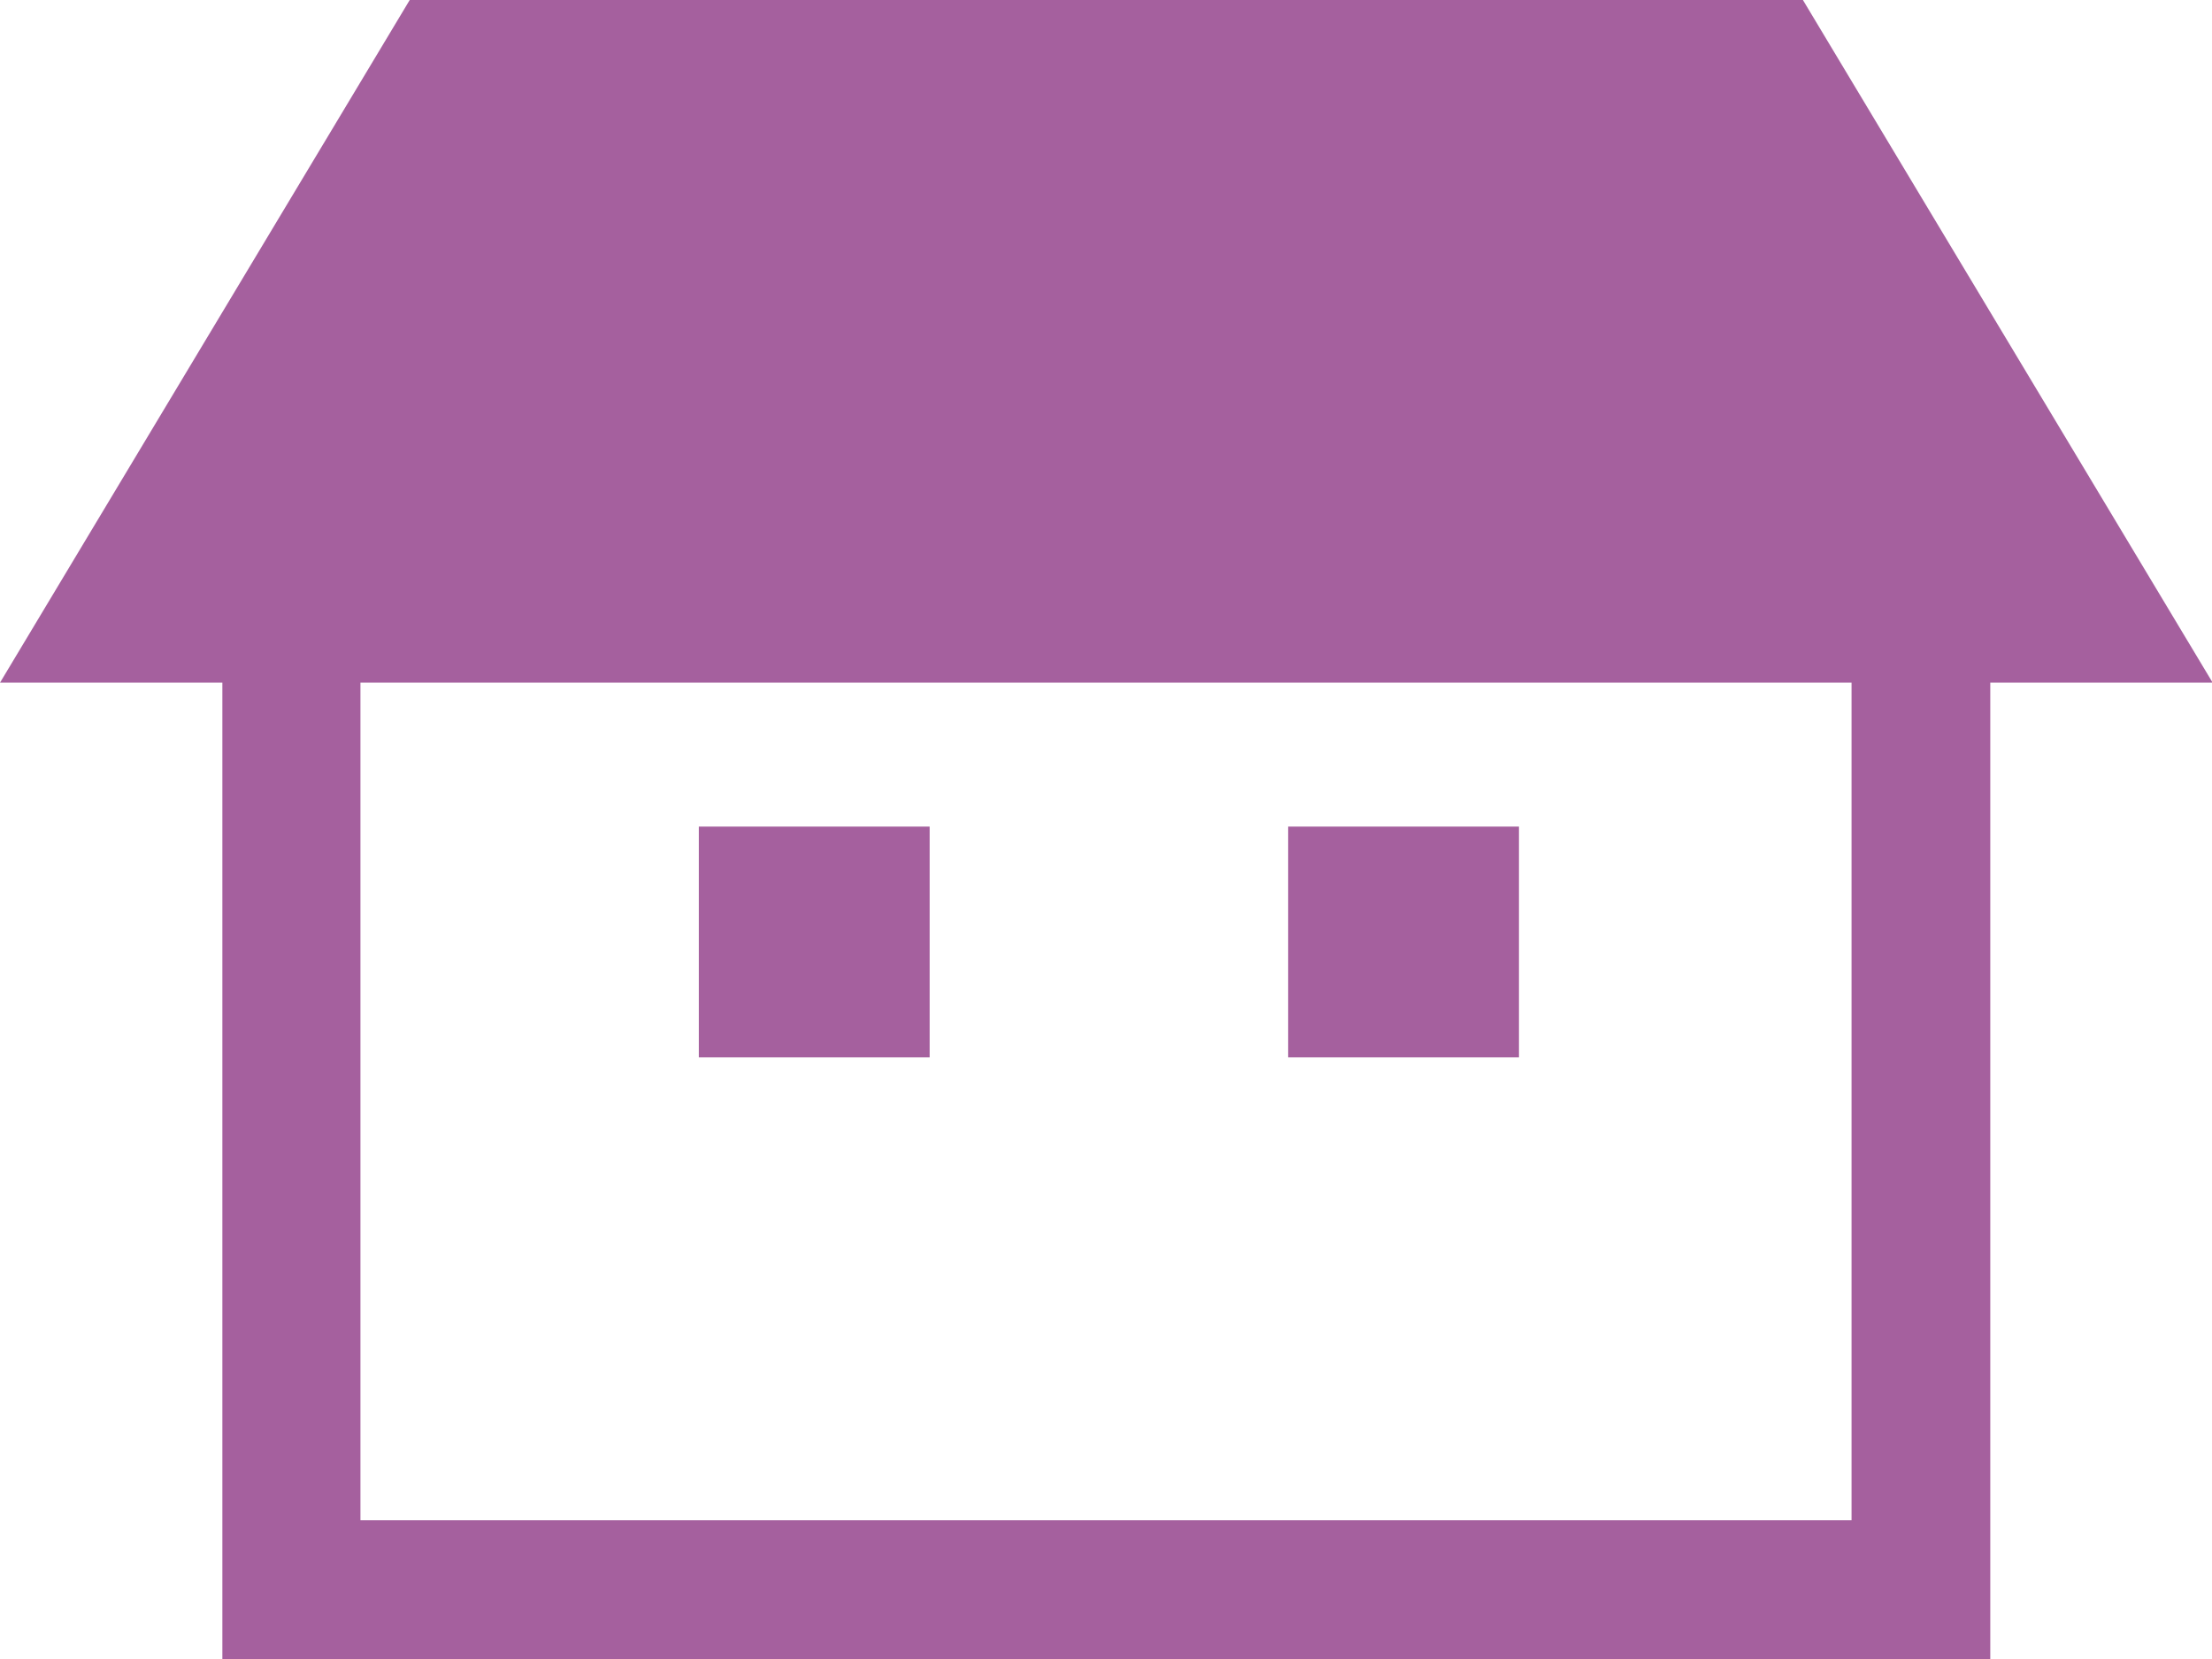 <svg height="25.59" viewBox="0 0 34.12 25.59" width="34.12" xmlns="http://www.w3.org/2000/svg"><g fill="#a5609e"><path d="m27.81 0h-21.49l-6.32 10.53h3.43v15.06h27.27v-15.06h3.43zm.75 23.45h-23v-12.92h23z"/><path d="m10.78 12.75h3.56v3.56h-3.56z"/><path d="m19.87 12.75h3.56v3.56h-3.56z"/></g></svg>
